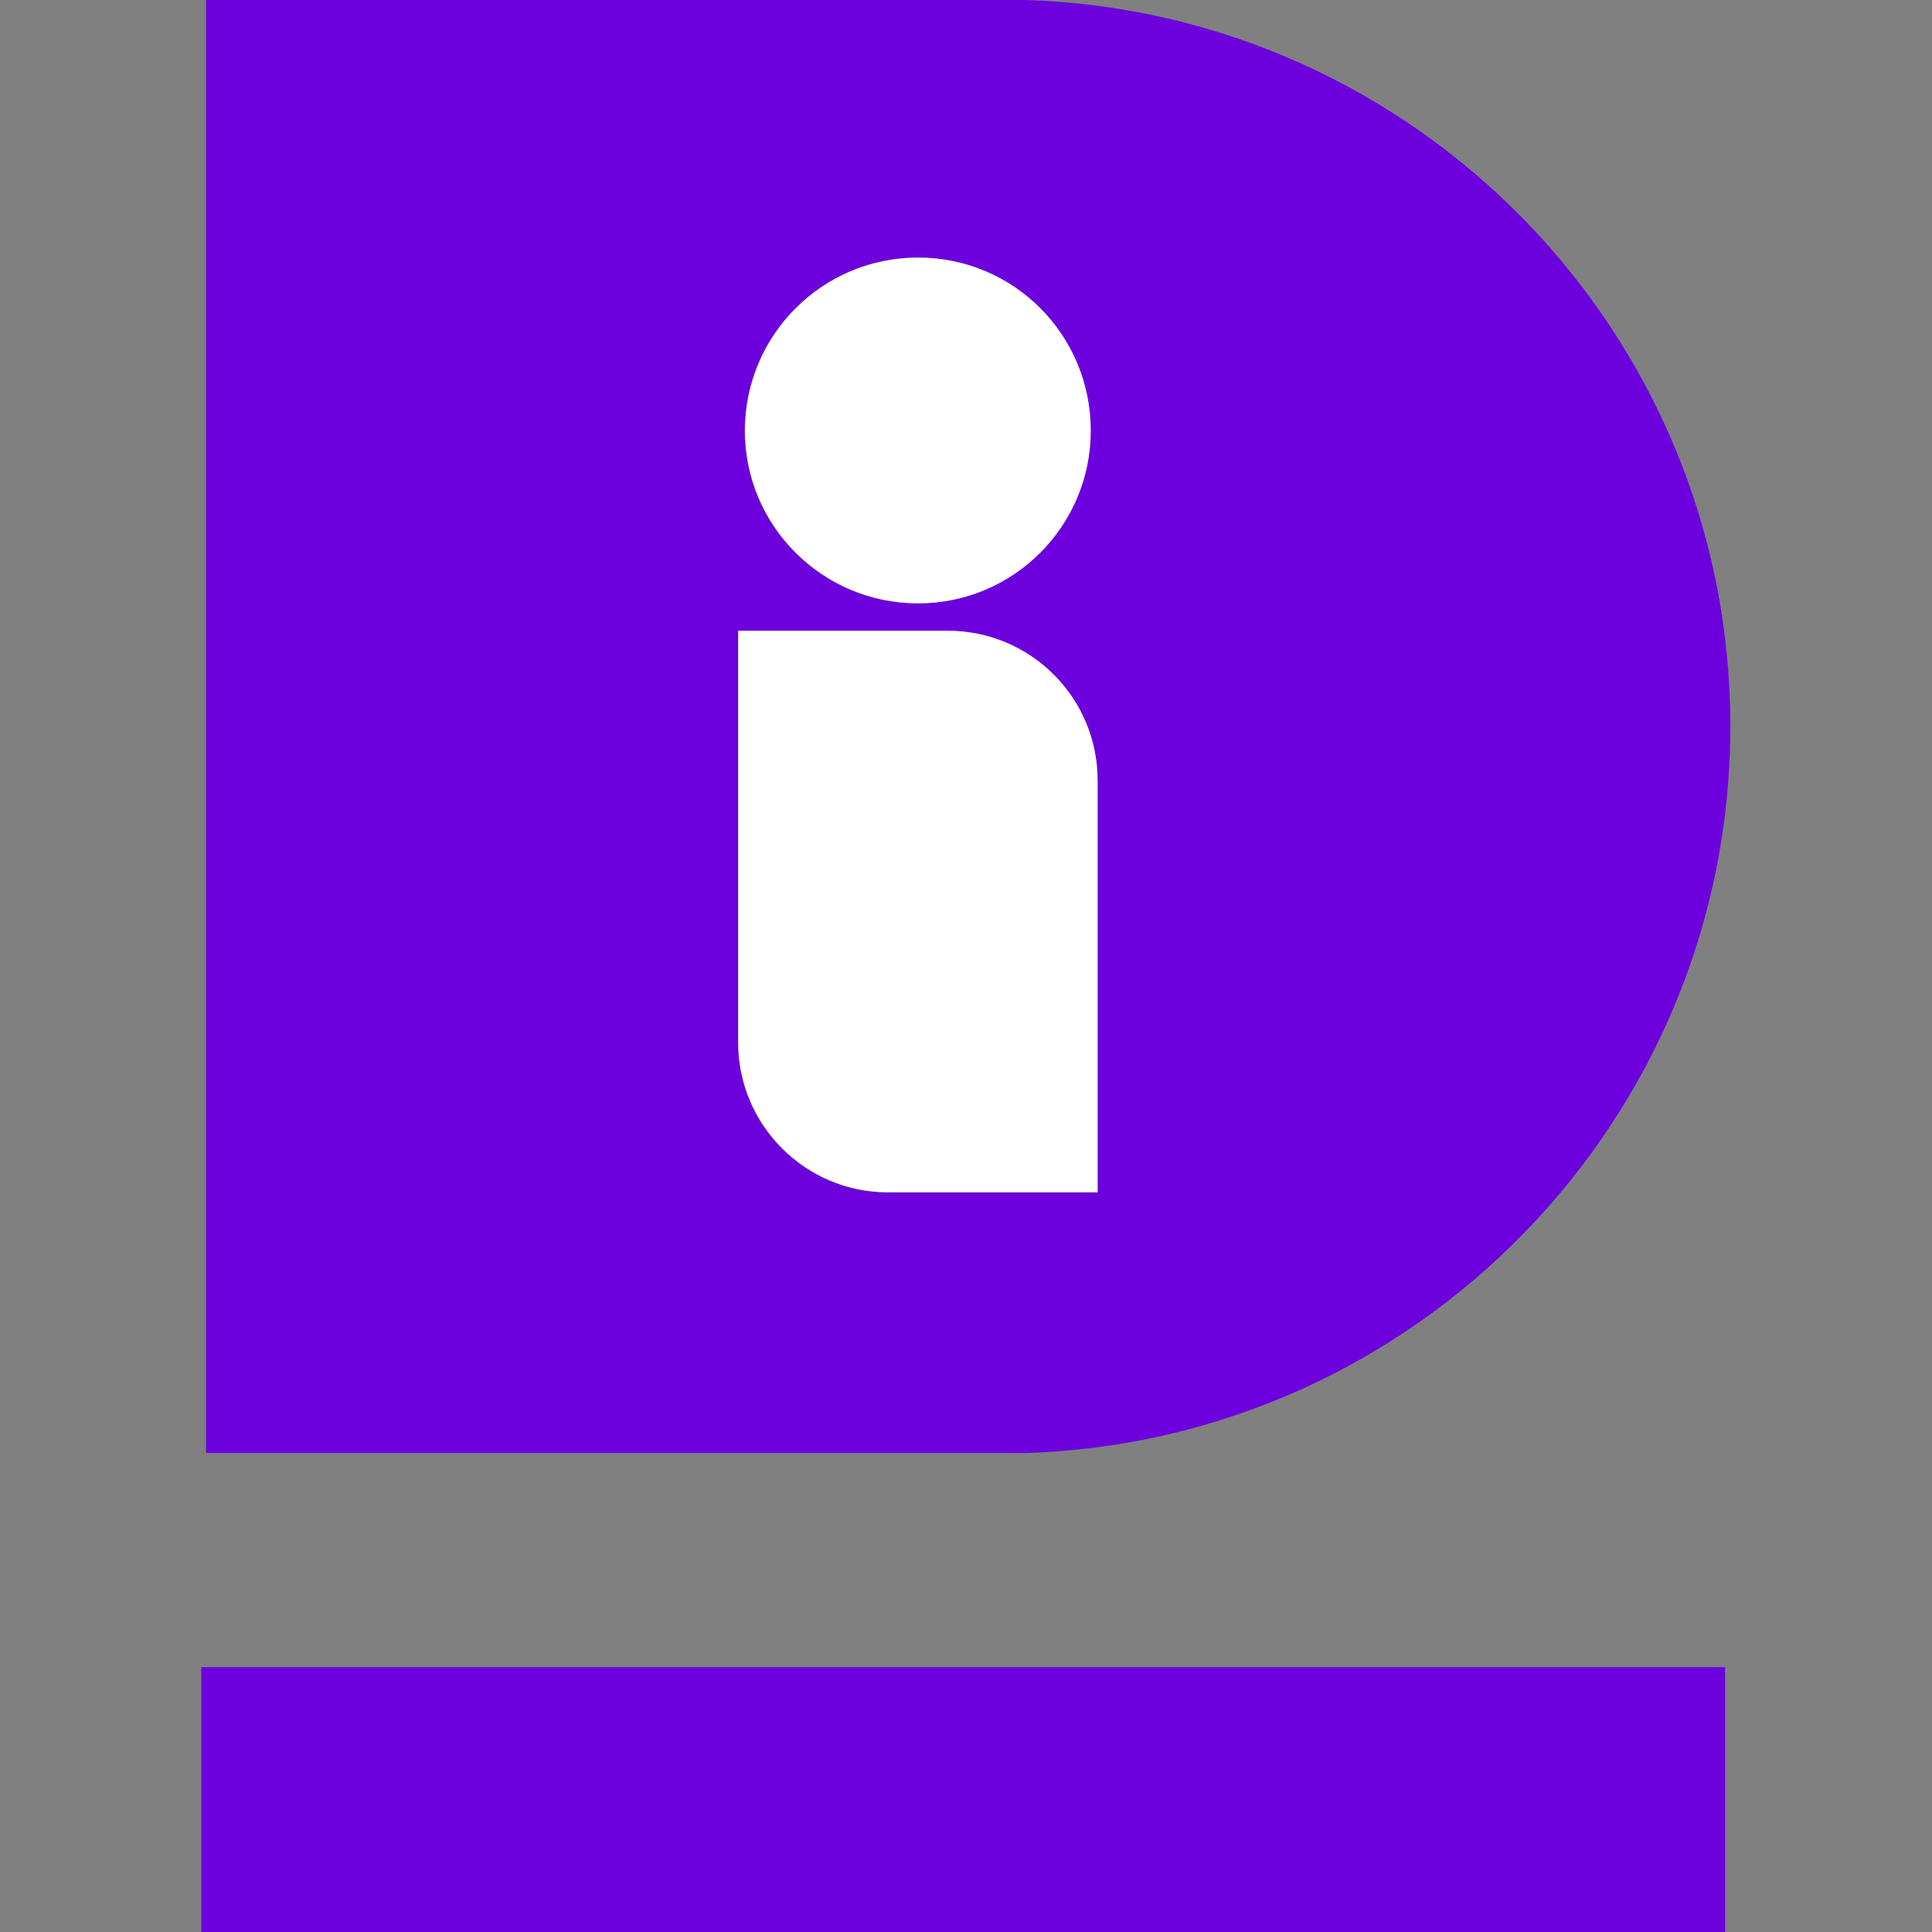 <svg xmlns="http://www.w3.org/2000/svg" id="Camada_2" data-name="Camada 2" viewBox="0 0 48 48"><rect x="0" y="0" width="48" height="48" fill="#808080" stroke="none"/><defs><style>      .cls-1 {        fill: none;        opacity: 0;      }      .cls-2 {        fill: #6c01de;      }      .cls-3 {        fill: #fff;      }    </style></defs><g id="Camada_1-2" data-name="Camada 1"><g><rect class="cls-2" x="5" y="41.42" width="37.86" height="6.58"></rect><path class="cls-2" d="M25.48,0H5.12v36.1h20.36c9.7-.3,17.51-8.28,17.51-18.06S35.18.3,25.48,0ZM22.8,6.4c2.37,0,4.29,1.92,4.29,4.3s-1.92,4.29-4.29,4.29-4.3-1.92-4.3-4.29,1.92-4.3,4.3-4.3ZM27.27,29.63h-5.21c-2.05,0-3.72-1.67-3.72-3.72v-10.23h5.21c2.05,0,3.72,1.66,3.72,3.72v10.23Z"></path><path class="cls-3" d="M27.1,10.7c0,2.37-1.92,4.29-4.29,4.29s-4.3-1.92-4.3-4.29,1.92-4.3,4.3-4.3,4.29,1.92,4.29,4.3Z"></path><path class="cls-3" d="M27.27,19.39v10.23h-5.21c-2.05,0-3.72-1.67-3.72-3.72v-10.23h5.21c2.05,0,3.72,1.66,3.72,3.72Z"></path></g><rect class="cls-1" width="48" height="48"></rect></g></svg>